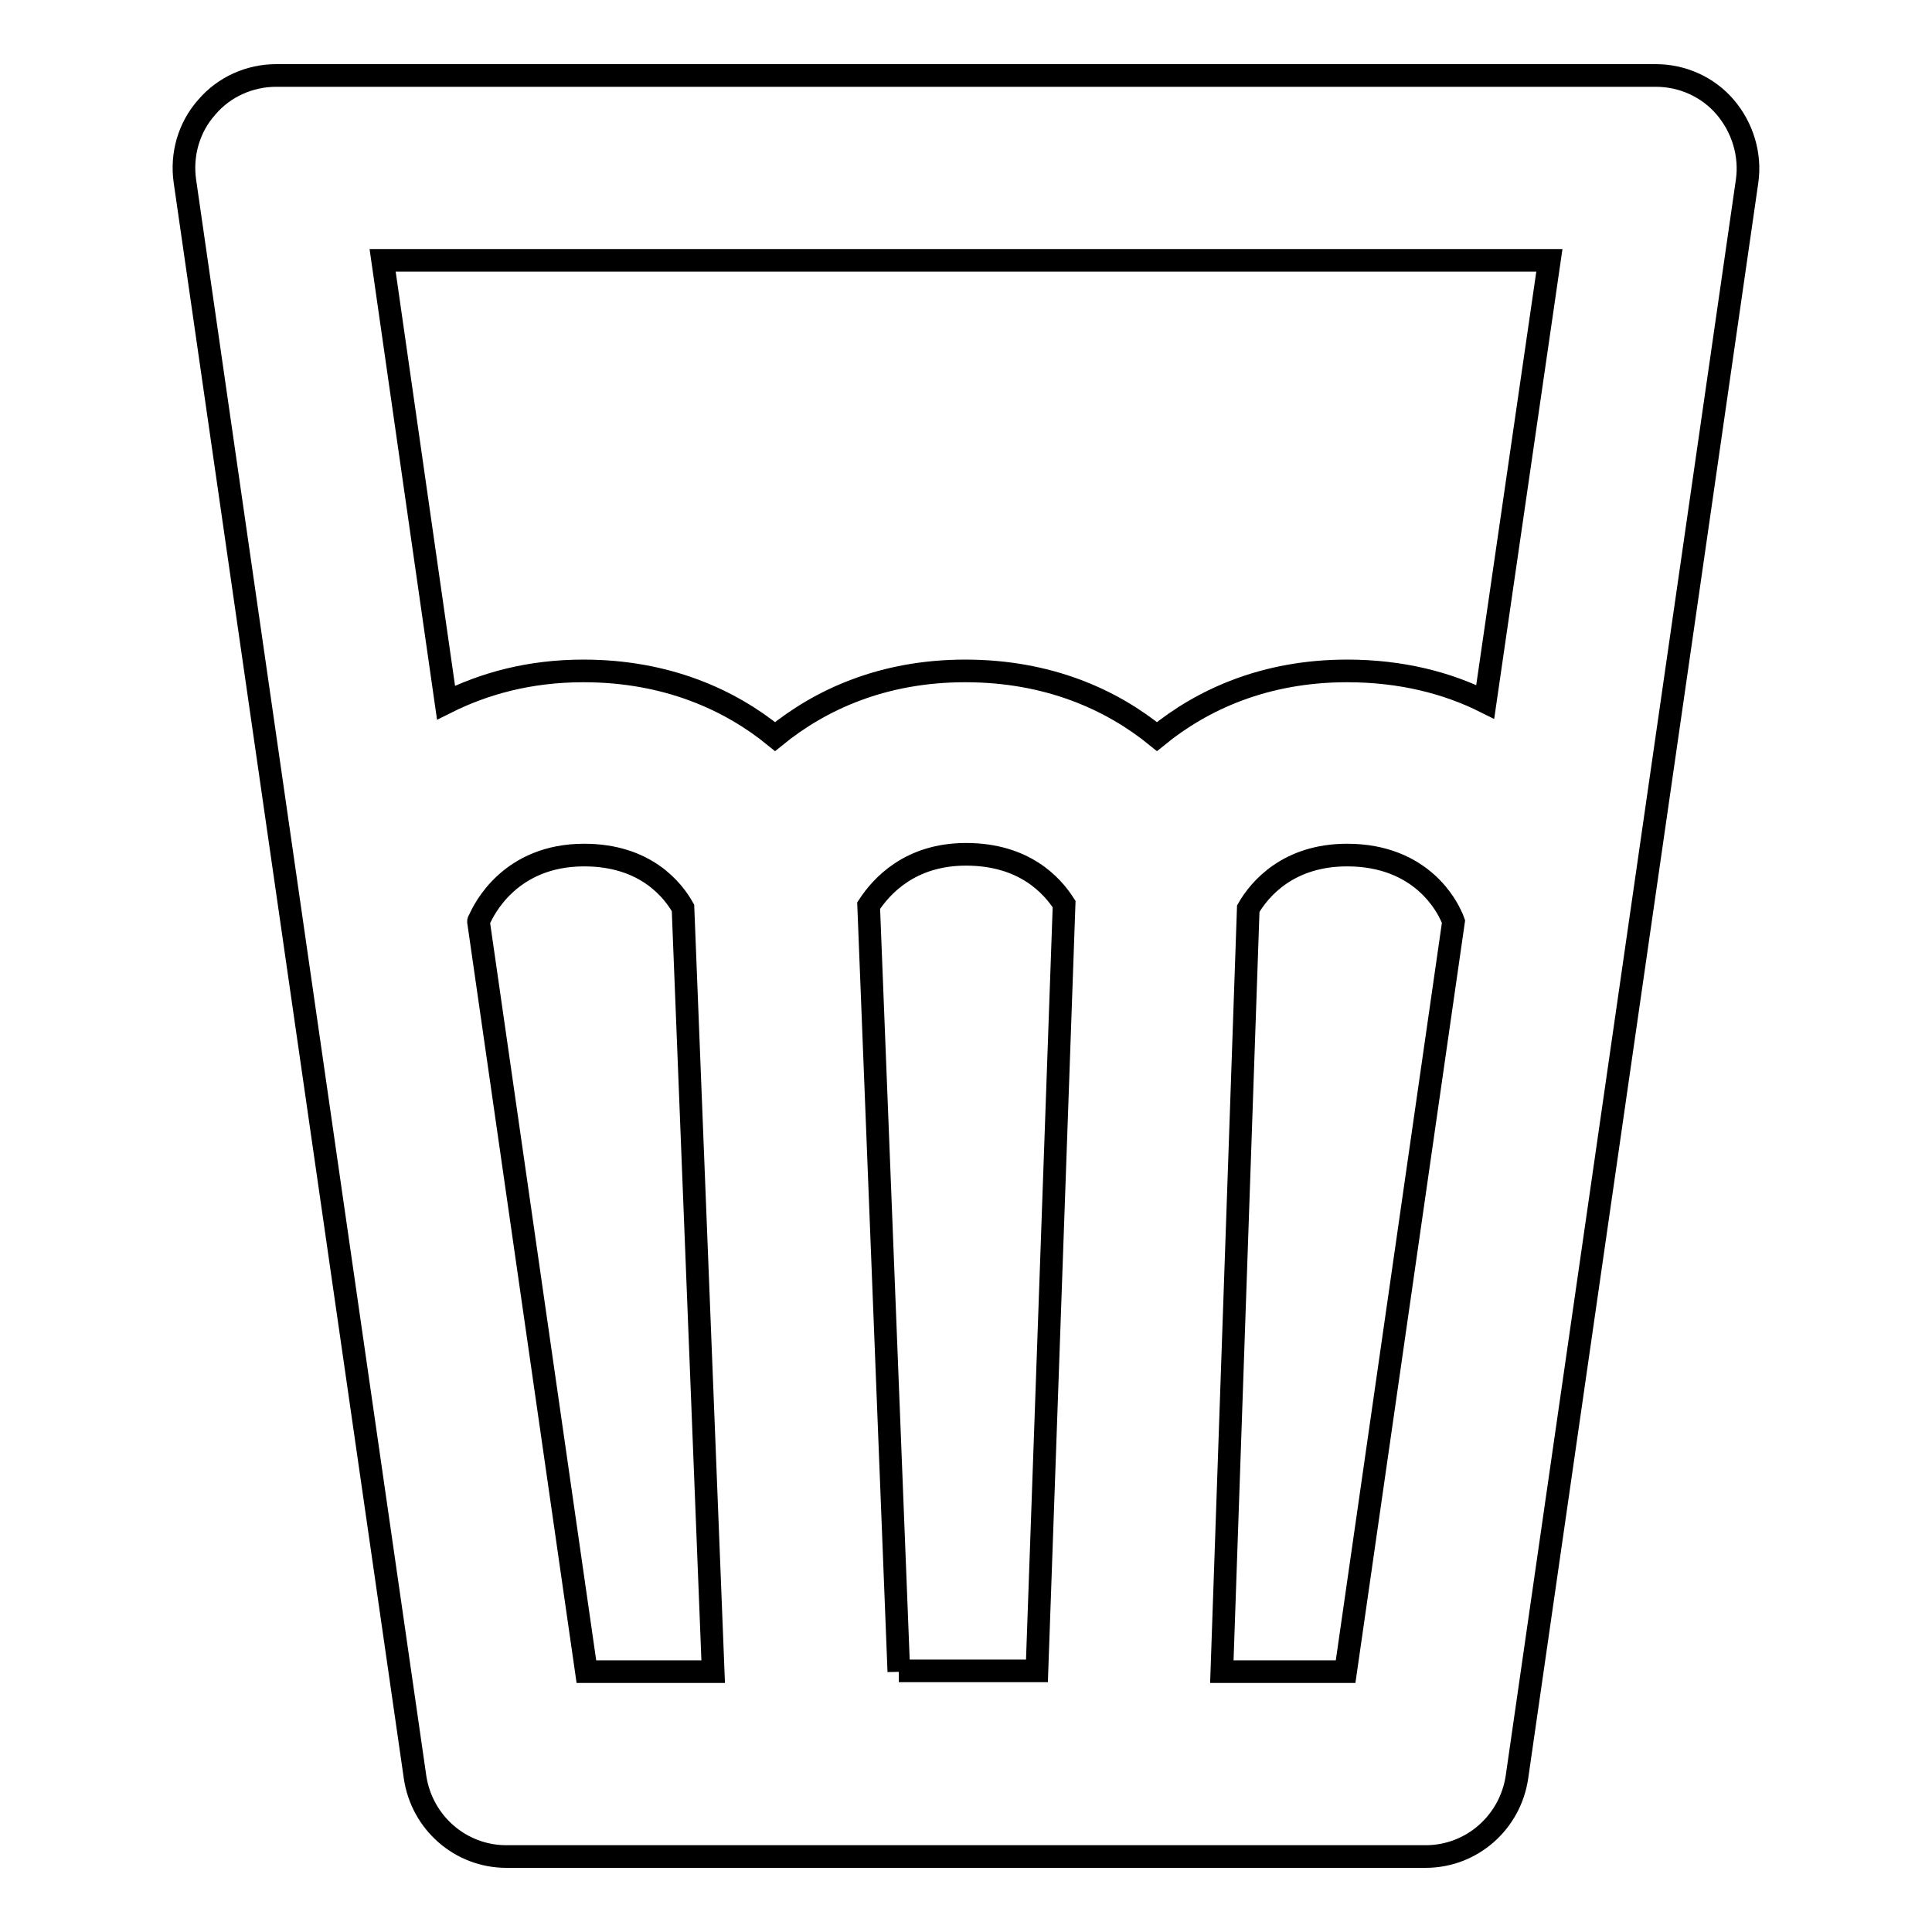 <?xml version="1.0" encoding="utf-8"?>
<!-- Svg Vector Icons : http://www.onlinewebfonts.com/icon -->
<!DOCTYPE svg PUBLIC "-//W3C//DTD SVG 1.1//EN" "http://www.w3.org/Graphics/SVG/1.1/DTD/svg11.dtd">
<svg version="1.1" xmlns="http://www.w3.org/2000/svg" xmlns:xlink="http://www.w3.org/1999/xlink" x="0px" y="0px" viewBox="0 0 256 256" enable-background="new 0 0 256 256" xml:space="preserve">
<g><g><g><path stroke-width="3" fill-opacity="0" stroke="#000000"  d="M228.6,14.2c-2.3-2.7-5.7-4.2-9.2-4.2H36.6c-3.5,0-6.9,1.5-9.2,4.2C25,16.9,24,20.5,24.5,24L55,235.5c0.9,6,6,10.5,12.1,10.5h40.2h41.9h39.7c6.1,0,11.2-4.5,12.1-10.5L231.5,24C232,20.5,230.9,16.9,228.6,14.2z M205.3,34.5L196.8,93c-5-2.5-11.1-4.1-18.3-4.1c-10.9,0-19.2,3.8-25.2,8.7c-6-4.9-14.4-8.7-25.4-8.7c-10.9,0-19.2,3.8-25.2,8.7c-6-4.9-14.4-8.7-25.4-8.7c-7.2,0-13.2,1.7-18.2,4.2l-8.4-58.6L205.3,34.5L205.3,34.5z M63.4,122.1c0-0.1,0.1-0.2,0.1-0.2c0.6-1.4,4.1-8.6,13.9-8.6c8.2,0,11.8,4.7,13.1,7l4,101.2H77.7L63.4,122.1z M119.1,221.5l-4-101.5c1.7-2.6,5.5-6.8,12.9-6.8c7.7,0,11.4,4.1,13,6.6l-3.6,101.6H119.1z M178.3,221.5h-16.4l3.5-101.1c1.5-2.6,5.3-7.1,13.1-7.1c10,0,13.3,7,13.8,8.1c0.1,0.2,0.2,0.4,0.3,0.7L178.3,221.5z"/></g><g></g><g></g><g></g><g></g><g></g><g></g><g></g><g></g><g></g><g></g><g></g><g></g><g></g><g></g><g></g></g></g>
</svg>